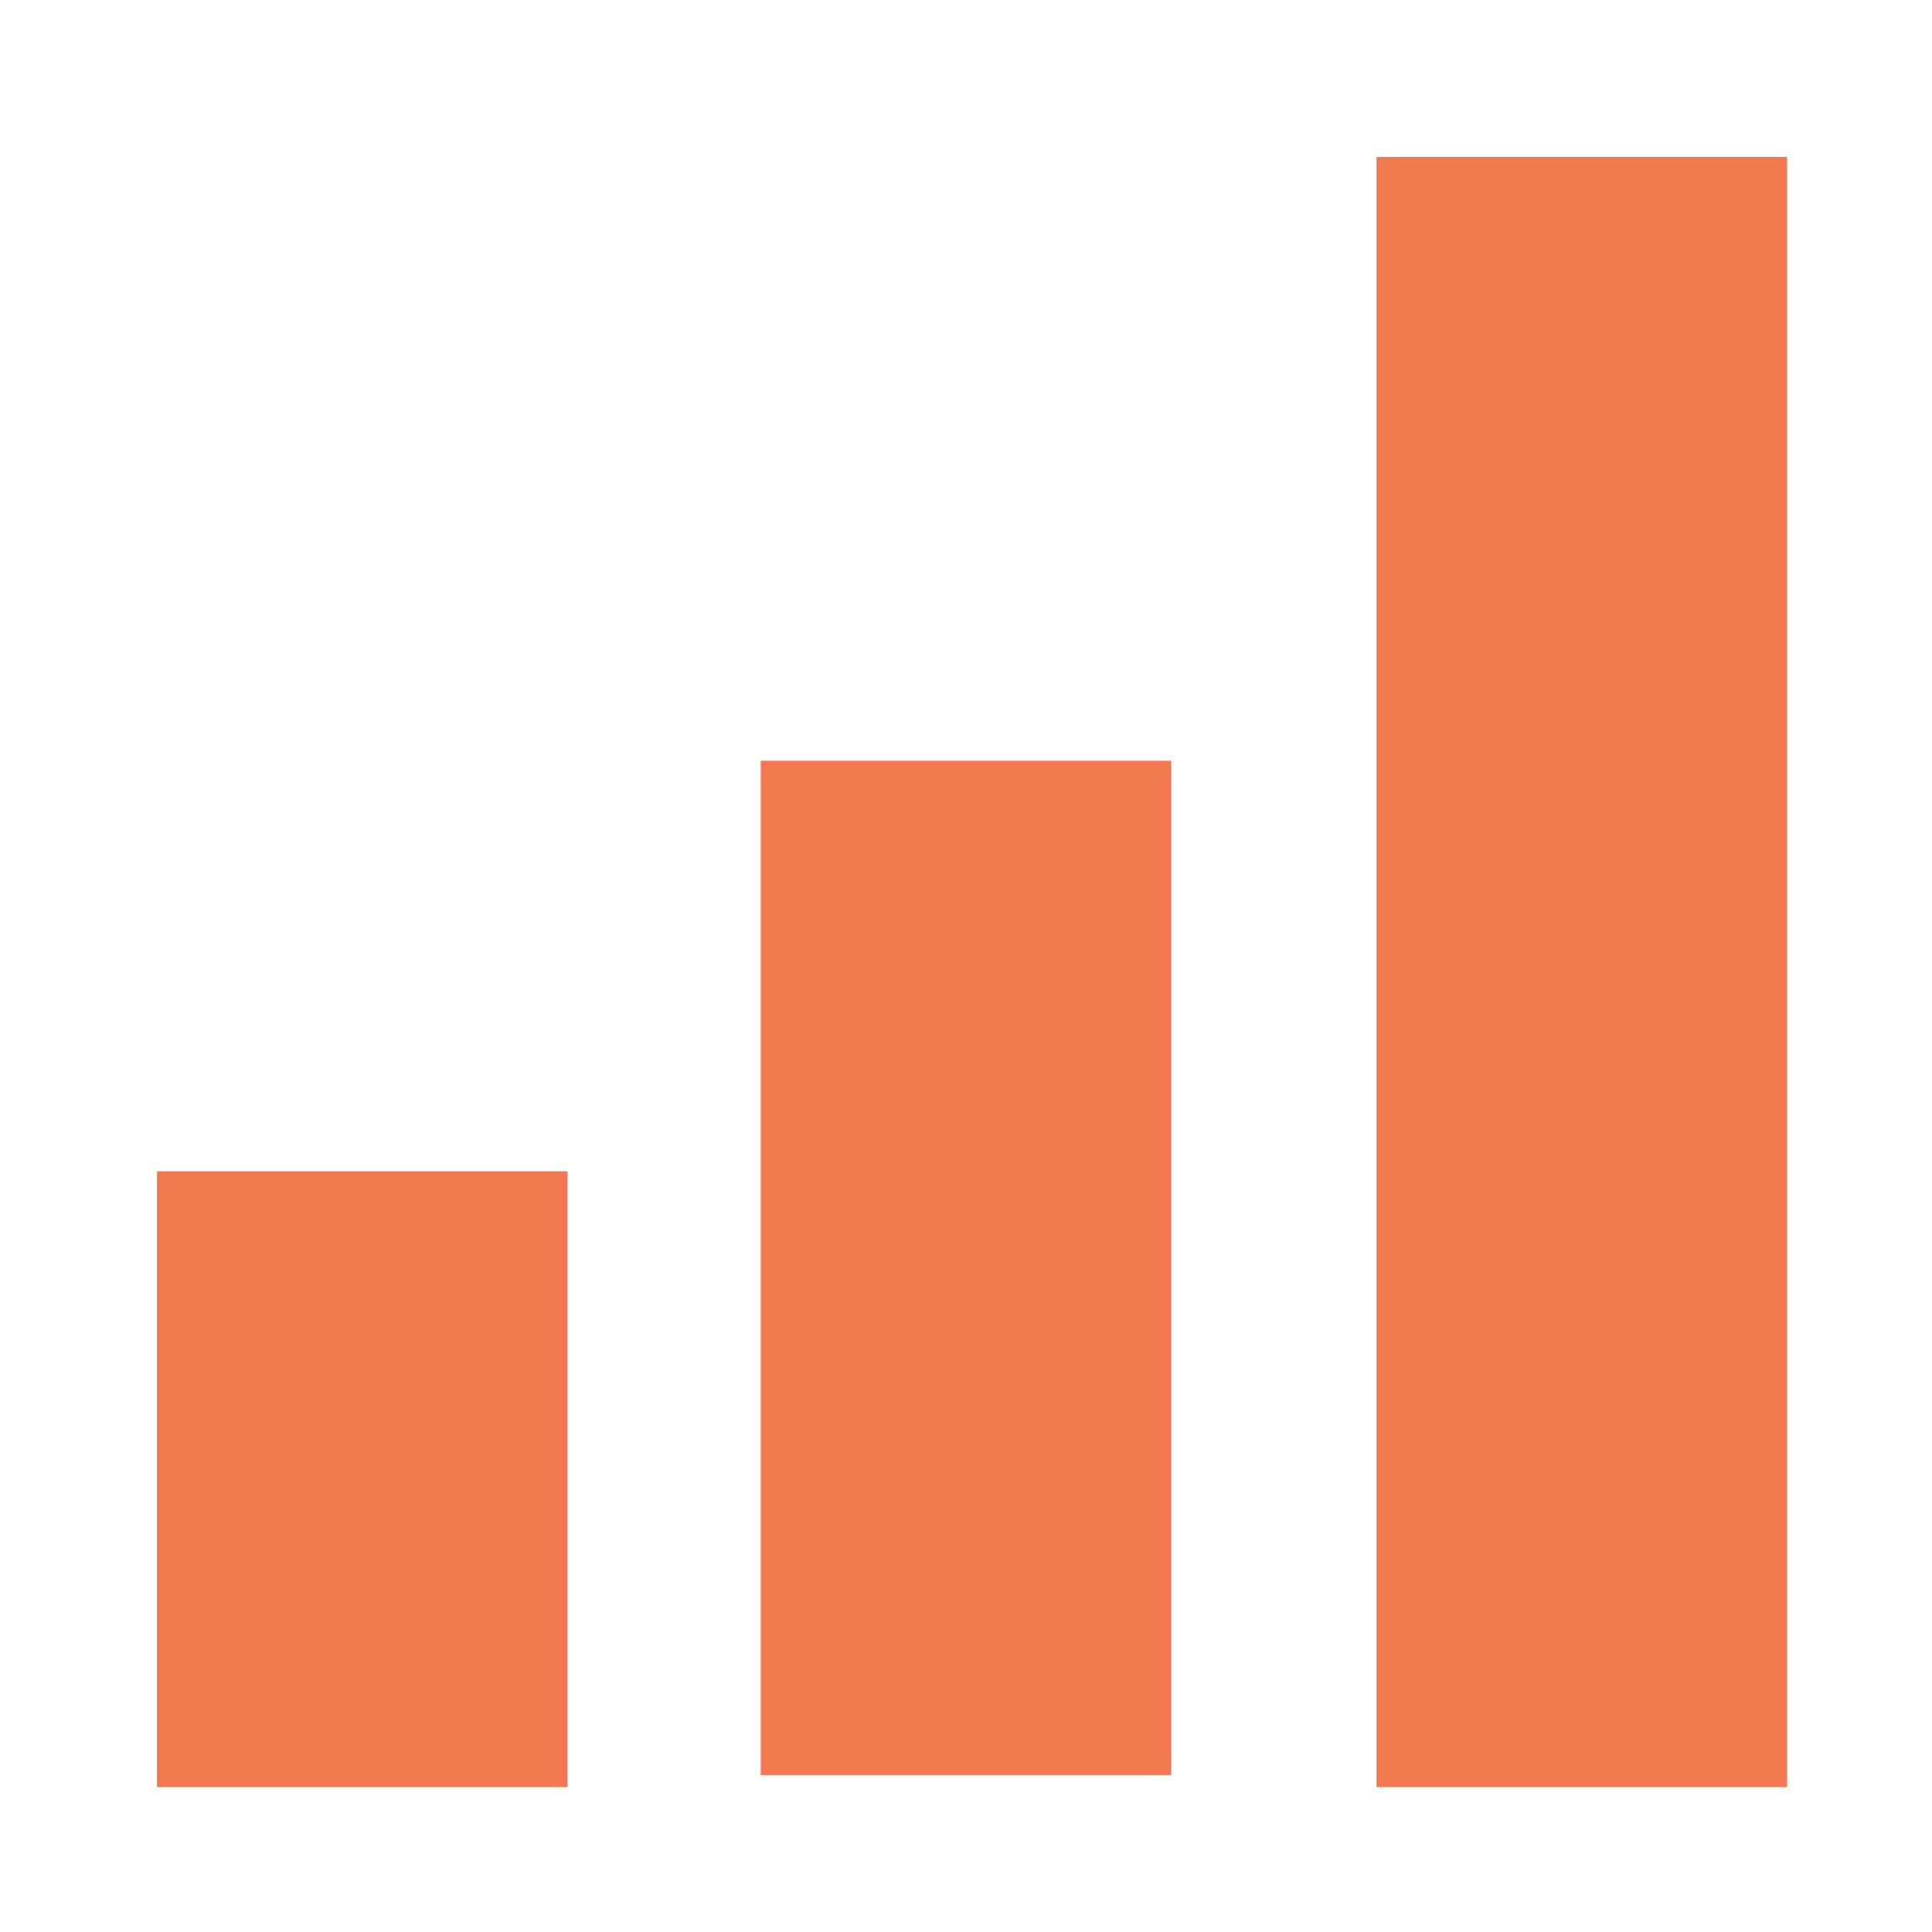 <?xml version="1.0" encoding="utf-8"?>
<!-- Generator: Adobe Illustrator 25.2.3, SVG Export Plug-In . SVG Version: 6.00 Build 0)  -->
<svg version="1.1" id="Layer_1_1_" xmlns="http://www.w3.org/2000/svg" xmlns:xlink="http://www.w3.org/1999/xlink" x="0px" y="0px"
	 viewBox="0 0 16 16" style="enable-background:new 0 0 16 16;" xml:space="preserve">
<style type="text/css">
	.st0{fill:#F2784F;}
</style>
<rect x="1.3" y="9.7" class="st0" width="3.4" height="5.1"/>
<rect x="6.3" y="6.3" class="st0" width="3.4" height="8.4"/>
<rect x="11.4" y="1.3" class="st0" width="3.4" height="13.5"/>
</svg>
